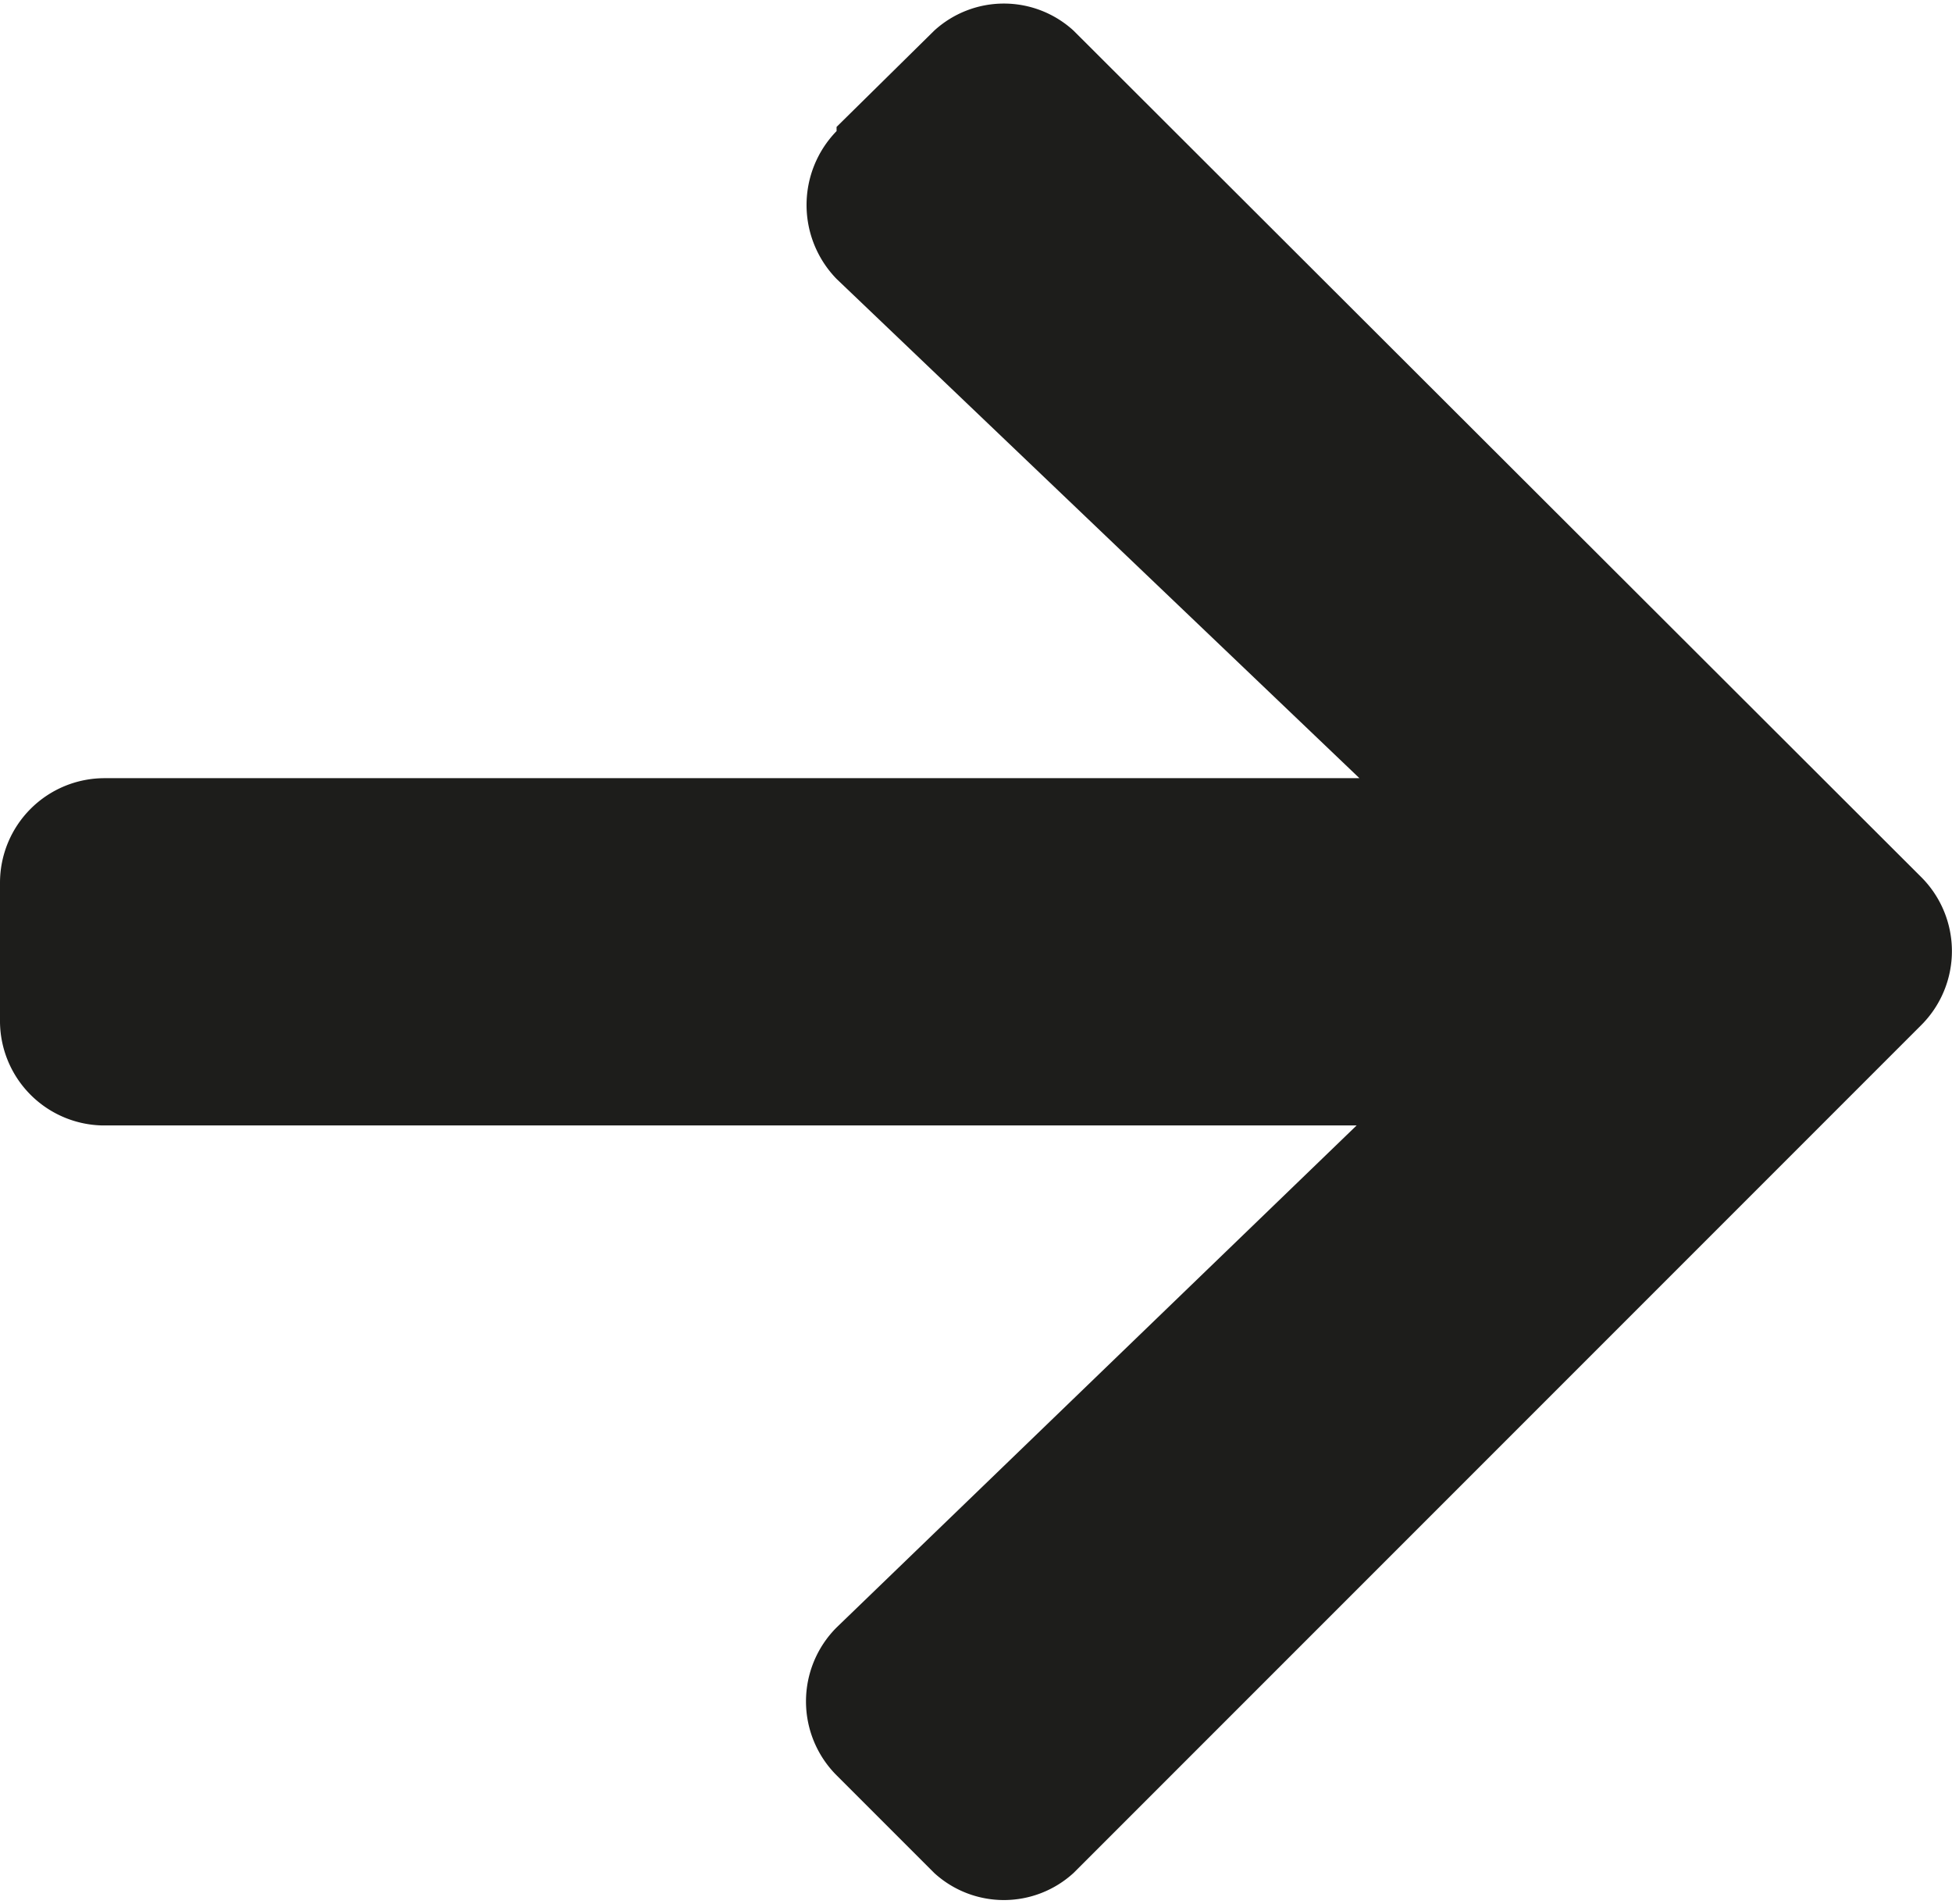 <svg id="Capa_1" data-name="Capa 1" xmlns="http://www.w3.org/2000/svg" viewBox="0 0 14 13.65"><defs><style>.cls-1{fill:#1d1d1b;}</style></defs><path id="Icon_awesome-arrow-right" data-name="Icon awesome-arrow-right" class="cls-1" d="M6,.91l.7-.69a.74.74,0,0,1,1,0h0l6.08,6.07a.75.75,0,0,1,0,1.06h0L7.7,13.43a.74.74,0,0,1-1,0h0l-.7-.7a.75.75,0,0,1,0-1.06H6L9.73,8.07h-9A.75.75,0,0,1,0,7.33H0v-1a.75.75,0,0,1,.75-.75h9L6,2a.76.76,0,0,1,0-1.06Z" transform="translate(0 0)"/></svg>